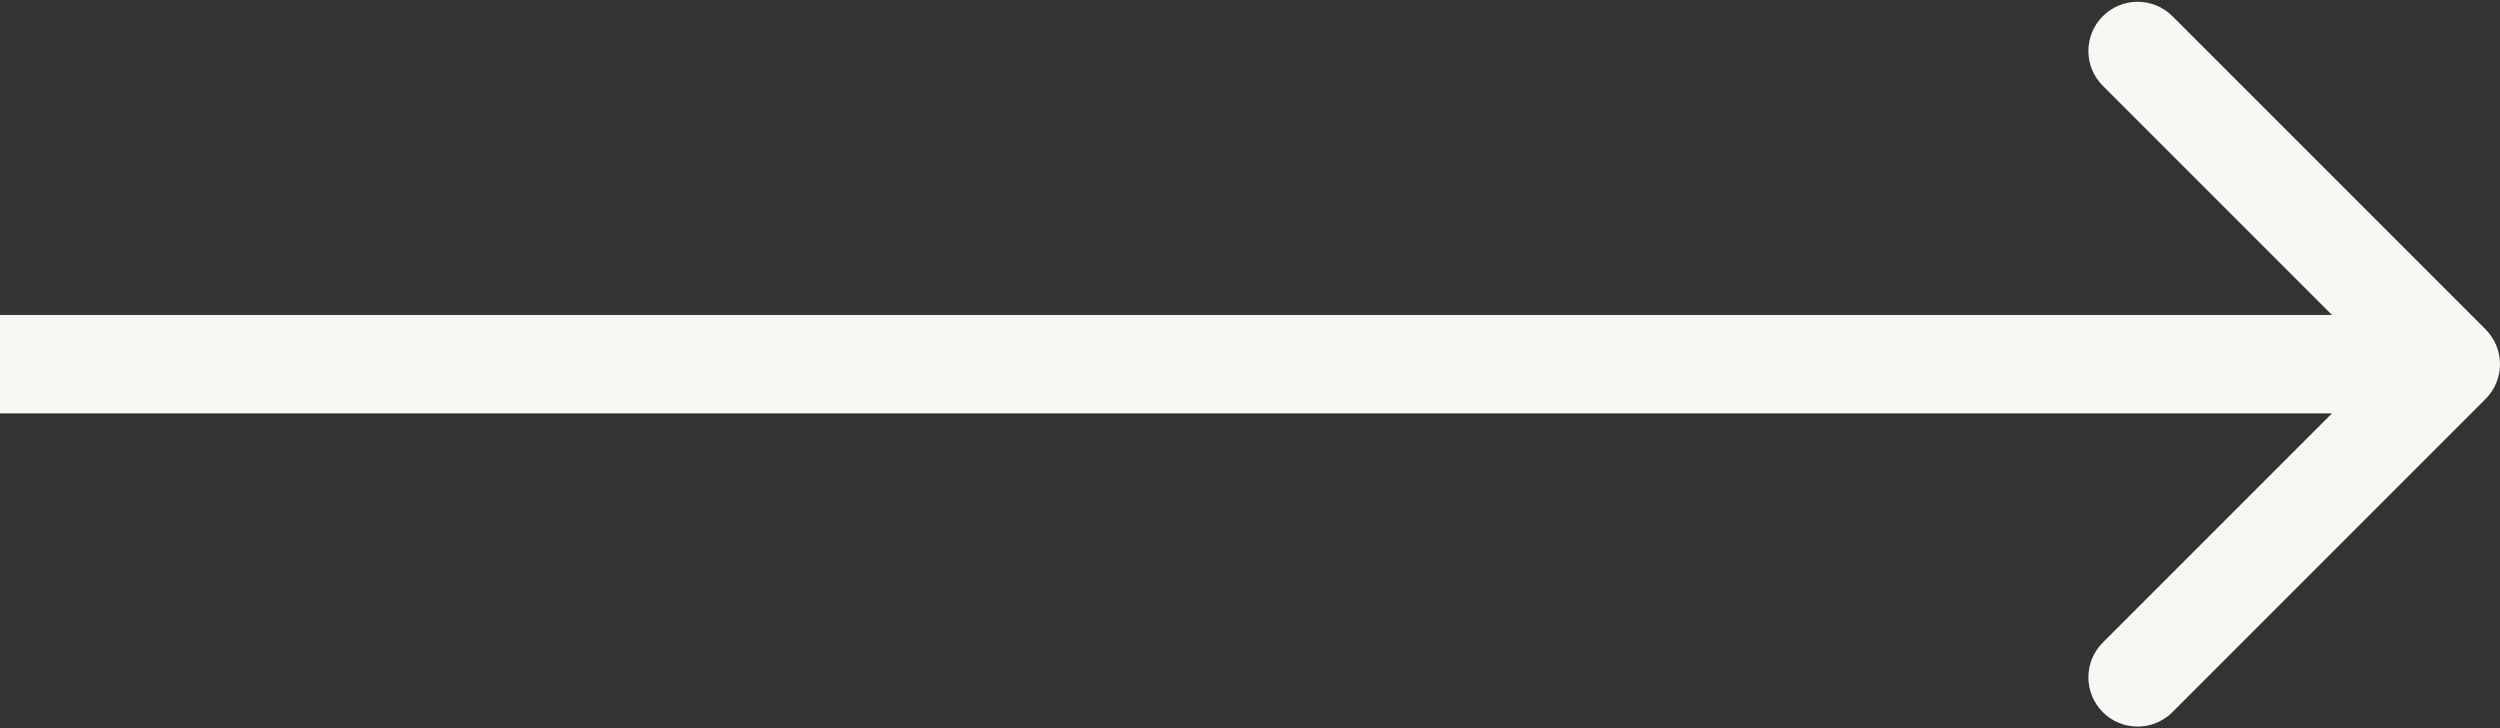 <svg width="254" height="74" viewBox="0 0 254 74" fill="none" xmlns="http://www.w3.org/2000/svg">
<rect x="0" y="0" width="254" height="74" fill="#333333" stroke="none"/>
<path d="M252.536 40.535C254.488 38.583 254.488 35.417 252.536 33.465L220.716 1.645C218.763 -0.308 215.597 -0.308 213.645 1.645C211.692 3.597 211.692 6.763 213.645 8.716L241.929 37L213.645 65.284C211.692 67.237 211.692 70.403 213.645 72.355C215.597 74.308 218.763 74.308 220.716 72.355L252.536 40.535ZM0 37V42H249V37V32H0V37Z" fill="#F8F7F3"/>
</svg>
